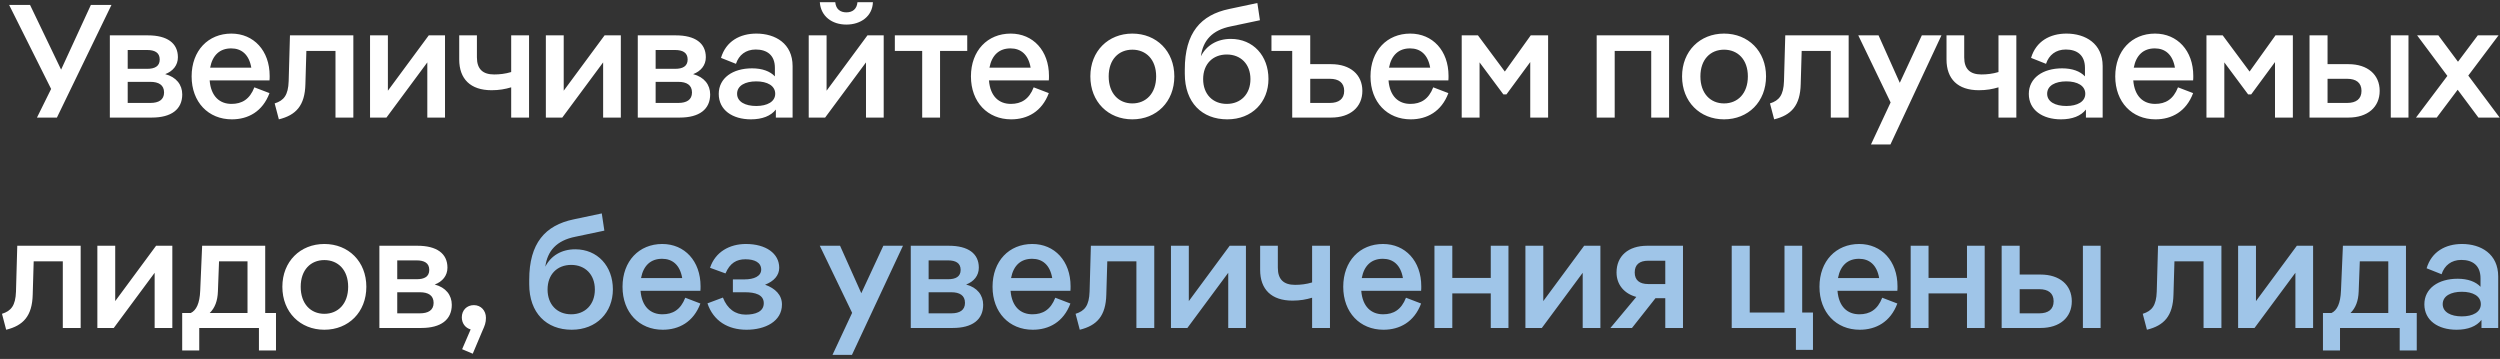 <?xml version="1.0" encoding="UTF-8"?> <svg xmlns="http://www.w3.org/2000/svg" width="404" height="58" viewBox="0 0 404 58" fill="none"><rect x="0" y="0" width="404" height="58" fill="#333333" stroke="none"/> <path d="M9.874 11.252L14.684 0.8H18.012L9.198 19H5.974L8.262 14.372L1.476 0.8H4.856L9.874 11.252ZM26.695 11.98C28.489 12.448 29.451 13.696 29.451 15.256C29.451 17.674 27.683 19 24.537 19H17.751V5.714H23.913C27.007 5.714 28.749 6.962 28.749 9.25C28.749 10.55 27.943 11.512 26.695 11.98ZM23.783 8.08H20.637V11.122H23.783C24.979 11.122 25.811 10.732 25.811 9.614C25.811 8.47 24.953 8.08 23.783 8.08ZM20.637 16.634H24.303C25.629 16.634 26.513 16.14 26.513 14.944C26.513 13.722 25.629 13.228 24.303 13.228H20.637V16.634ZM43.577 12.266C43.577 12.5 43.577 12.76 43.55 12.994H33.879C34.087 15.568 35.49 16.79 37.414 16.79C39.078 16.79 40.352 16.062 41.106 14.112L43.55 15.048C42.432 18.038 40.093 19.286 37.467 19.286C33.67 19.286 30.966 16.504 30.966 12.344C30.966 8.184 33.645 5.428 37.389 5.428C41.002 5.428 43.577 8.184 43.577 12.266ZM37.362 7.82C35.542 7.82 34.346 8.886 33.956 10.94H40.612C40.248 8.808 39.026 7.82 37.362 7.82ZM57.101 5.714V19H54.215V8.236H49.509L49.353 13.592C49.275 17.076 47.819 18.61 45.063 19.286L44.387 16.712C45.869 16.244 46.571 15.386 46.649 13.124L46.857 5.714H57.101ZM59.798 19V5.714H62.684V14.658L69.288 5.714H71.914V19H69.054V10.082L62.45 19H59.798ZM82.608 11.642V5.714H85.494V19H82.608V14.112C81.646 14.398 80.684 14.58 79.436 14.58C76.03 14.58 74.21 12.76 74.21 9.614V5.714H77.07V9.276C77.07 11.174 78.032 12.032 79.852 12.032C80.736 12.032 81.672 11.928 82.608 11.642ZM88.21 19V5.714H91.096V14.658L97.7 5.714H100.326V19H97.466V10.082L90.862 19H88.21ZM112.008 11.98C113.802 12.448 114.764 13.696 114.764 15.256C114.764 17.674 112.996 19 109.85 19H103.064V5.714H109.226C112.32 5.714 114.062 6.962 114.062 9.25C114.062 10.55 113.256 11.512 112.008 11.98ZM109.096 8.08H105.95V11.122H109.096C110.292 11.122 111.124 10.732 111.124 9.614C111.124 8.47 110.266 8.08 109.096 8.08ZM105.95 16.634H109.616C110.942 16.634 111.826 16.14 111.826 14.944C111.826 13.722 110.942 13.228 109.616 13.228H105.95V16.634ZM122.233 5.428C125.301 5.428 128.083 7.04 128.083 10.68V19H125.379V17.7C124.573 18.74 123.169 19.286 121.349 19.286C118.359 19.286 116.149 17.778 116.149 15.178C116.149 12.604 118.411 11.044 121.531 11.044C123.169 11.044 124.443 11.512 125.223 12.344V10.966C125.223 8.886 123.923 8.002 122.129 8.002C120.517 8.002 119.399 8.886 118.931 10.316L116.513 9.354C117.319 6.65 119.581 5.428 122.233 5.428ZM122.207 17.128C124.001 17.128 125.275 16.426 125.275 15.152C125.275 13.852 124.001 13.15 122.207 13.15C120.439 13.15 119.113 13.826 119.113 15.152C119.113 16.452 120.439 17.128 122.207 17.128ZM136.773 3.972C134.433 3.972 132.639 2.62 132.483 0.358H134.979C135.083 1.502 135.811 1.996 136.773 1.996C137.735 1.996 138.463 1.502 138.567 0.358H141.063C140.985 2.62 139.113 3.972 136.773 3.972ZM130.689 19V5.714H133.575V14.658L140.179 5.714H142.805V19H139.945V10.082L133.341 19H130.689ZM151.912 19H149.026V8.236H144.606V5.714H156.306V8.236H151.912V19ZM169.514 12.266C169.514 12.5 169.514 12.76 169.488 12.994H159.816C160.024 15.568 161.428 16.79 163.352 16.79C165.016 16.79 166.29 16.062 167.044 14.112L169.488 15.048C168.37 18.038 166.03 19.286 163.404 19.286C159.608 19.286 156.904 16.504 156.904 12.344C156.904 8.184 159.582 5.428 163.326 5.428C166.94 5.428 169.514 8.184 169.514 12.266ZM163.3 7.82C161.48 7.82 160.284 8.886 159.894 10.94H166.55C166.186 8.808 164.964 7.82 163.3 7.82ZM182.986 19.286C179.086 19.286 176.2 16.452 176.2 12.344C176.2 8.262 179.086 5.428 182.986 5.428C186.886 5.428 189.772 8.262 189.772 12.344C189.772 16.452 186.886 19.286 182.986 19.286ZM182.986 16.712C185.196 16.712 186.834 15.1 186.834 12.344C186.834 9.614 185.196 8.028 182.986 8.028C180.776 8.028 179.164 9.614 179.164 12.344C179.164 15.1 180.776 16.712 182.986 16.712ZM198.9 6.286C202.514 6.286 204.984 9.016 204.984 12.76C204.984 16.478 202.358 19.286 198.328 19.286C194.246 19.286 191.464 16.582 191.464 11.928V11.226C191.464 5.298 194.038 2.412 198.64 1.45L203.19 0.488L203.606 3.27L198.926 4.258C195.884 4.856 194.402 6.546 194.064 9.094C194.948 7.352 196.664 6.286 198.9 6.286ZM198.25 16.79C200.486 16.79 202.072 15.23 202.072 12.786C202.072 10.342 200.486 8.808 198.25 8.808C195.988 8.808 194.428 10.342 194.428 12.786C194.428 15.23 195.988 16.79 198.25 16.79ZM211.734 10.368H215.114C218.208 10.368 220.158 12.058 220.158 14.684C220.158 17.31 218.208 19 215.114 19H208.822V8.236H205.468V5.714H211.734V10.368ZM211.734 16.634H214.906C216.336 16.634 217.22 16.01 217.22 14.684C217.22 13.358 216.336 12.734 214.906 12.734H211.734V16.634ZM234.082 12.266C234.082 12.5 234.082 12.76 234.056 12.994H224.384C224.592 15.568 225.996 16.79 227.92 16.79C229.584 16.79 230.858 16.062 231.612 14.112L234.056 15.048C232.938 18.038 230.598 19.286 227.972 19.286C224.176 19.286 221.472 16.504 221.472 12.344C221.472 8.184 224.15 5.428 227.894 5.428C231.508 5.428 234.082 8.184 234.082 12.266ZM227.868 7.82C226.048 7.82 224.852 8.886 224.462 10.94H231.118C230.754 8.808 229.532 7.82 227.868 7.82ZM243.18 11.564L247.366 5.714H250.174V19H247.288V10.03L243.44 15.256H242.946L239.098 10.082V19H236.212V5.714H238.838L243.18 11.564ZM260.935 19H258.023V5.714H269.723V19H266.837V8.236H260.935V19ZM278.607 19.286C274.707 19.286 271.821 16.452 271.821 12.344C271.821 8.262 274.707 5.428 278.607 5.428C282.507 5.428 285.393 8.262 285.393 12.344C285.393 16.452 282.507 19.286 278.607 19.286ZM278.607 16.712C280.817 16.712 282.455 15.1 282.455 12.344C282.455 9.614 280.817 8.028 278.607 8.028C276.397 8.028 274.785 9.614 274.785 12.344C274.785 15.1 276.397 16.712 278.607 16.712ZM298.743 5.714V19H295.857V8.236H291.151L290.995 13.592C290.917 17.076 289.461 18.61 286.705 19.286L286.029 16.712C287.511 16.244 288.213 15.386 288.291 13.124L288.499 5.714H298.743ZM307.005 13.384L310.567 5.714H313.739L305.497 23.342H302.351L305.523 16.556L300.297 5.714H303.573L307.005 13.384ZM322.955 11.642V5.714H325.841V19H322.955V14.112C321.993 14.398 321.031 14.58 319.783 14.58C316.377 14.58 314.557 12.76 314.557 9.614V5.714H317.417V9.276C317.417 11.174 318.379 12.032 320.199 12.032C321.083 12.032 322.019 11.928 322.955 11.642ZM333.94 5.428C337.008 5.428 339.79 7.04 339.79 10.68V19H337.086V17.7C336.28 18.74 334.876 19.286 333.056 19.286C330.066 19.286 327.856 17.778 327.856 15.178C327.856 12.604 330.118 11.044 333.238 11.044C334.876 11.044 336.15 11.512 336.93 12.344V10.966C336.93 8.886 335.63 8.002 333.836 8.002C332.224 8.002 331.106 8.886 330.638 10.316L328.22 9.354C329.026 6.65 331.288 5.428 333.94 5.428ZM333.914 17.128C335.708 17.128 336.982 16.426 336.982 15.152C336.982 13.852 335.708 13.15 333.914 13.15C332.146 13.15 330.82 13.826 330.82 15.152C330.82 16.452 332.146 17.128 333.914 17.128ZM354.434 12.266C354.434 12.5 354.434 12.76 354.408 12.994H344.736C344.944 15.568 346.348 16.79 348.272 16.79C349.936 16.79 351.21 16.062 351.964 14.112L354.408 15.048C353.29 18.038 350.95 19.286 348.324 19.286C344.528 19.286 341.824 16.504 341.824 12.344C341.824 8.184 344.502 5.428 348.246 5.428C351.86 5.428 354.434 8.184 354.434 12.266ZM348.22 7.82C346.4 7.82 345.204 8.886 344.814 10.94H351.47C351.106 8.808 349.884 7.82 348.22 7.82ZM363.532 11.564L367.718 5.714H370.526V19H367.64V10.03L363.792 15.256H363.298L359.45 10.082V19H356.564V5.714H359.19L363.532 11.564ZM376.132 10.368H379.512C382.606 10.368 384.556 12.058 384.556 14.684C384.556 17.31 382.606 19 379.512 19H373.22V5.714H376.132V10.368ZM386.35 19V5.714H389.21V19H386.35ZM376.132 16.634H379.304C380.734 16.634 381.618 16.01 381.618 14.684C381.618 13.358 380.734 12.734 379.304 12.734H376.132V16.634ZM398.875 12.214L403.945 19H400.513L397.159 14.502L393.779 19H390.425L395.495 12.266L390.607 5.714H394.039L397.211 9.978L400.409 5.714H403.763L398.875 12.214ZM13.035 39.714V53H10.149V42.236H5.443L5.287 47.592C5.209 51.076 3.753 52.61 0.997 53.286L0.321 50.712C1.803 50.244 2.505 49.386 2.583 47.124L2.791 39.714H13.035ZM15.733 53V39.714H18.619V48.658L25.223 39.714H27.849V53H24.989V44.082L18.385 53H15.733ZM42.858 39.714V50.582H44.6V56.64H41.844V53H32.198V56.64H29.442V50.582H30.82C31.704 50.166 32.276 49.048 32.354 46.968L32.666 39.714H42.858ZM35.396 42.236L35.214 47.098C35.162 48.632 34.72 49.776 33.888 50.582H39.998V42.236H35.396ZM52.415 53.286C48.515 53.286 45.629 50.452 45.629 46.344C45.629 42.262 48.515 39.428 52.415 39.428C56.315 39.428 59.201 42.262 59.201 46.344C59.201 50.452 56.315 53.286 52.415 53.286ZM52.415 50.712C54.625 50.712 56.263 49.1 56.263 46.344C56.263 43.614 54.625 42.028 52.415 42.028C50.205 42.028 48.593 43.614 48.593 46.344C48.593 49.1 50.205 50.712 52.415 50.712ZM70.253 45.98C72.047 46.448 73.009 47.696 73.009 49.256C73.009 51.674 71.241 53 68.095 53H61.309V39.714H67.471C70.565 39.714 72.307 40.962 72.307 43.25C72.307 44.55 71.501 45.512 70.253 45.98ZM67.341 42.08H64.195V45.122H67.341C68.537 45.122 69.369 44.732 69.369 43.614C69.369 42.47 68.511 42.08 67.341 42.08ZM64.195 50.634H67.861C69.187 50.634 70.071 50.14 70.071 48.944C70.071 47.722 69.187 47.228 67.861 47.228H64.195V50.634ZM76.578 49.308C77.722 49.308 78.528 50.192 78.528 51.362C78.528 52.142 78.346 52.61 77.956 53.468L76.396 57.16L74.68 56.432L76.058 53.234C75.2 53 74.628 52.246 74.628 51.284C74.628 50.14 75.434 49.308 76.578 49.308Z" fill="white"></path> <path d="M92.958 40.286C96.572 40.286 99.042 43.016 99.042 46.76C99.042 50.478 96.416 53.286 92.386 53.286C88.304 53.286 85.522 50.582 85.522 45.928V45.226C85.522 39.298 88.096 36.412 92.698 35.45L97.248 34.488L97.664 37.27L92.984 38.258C89.942 38.856 88.46 40.546 88.122 43.094C89.006 41.352 90.722 40.286 92.958 40.286ZM92.308 50.79C94.544 50.79 96.13 49.23 96.13 46.786C96.13 44.342 94.544 42.808 92.308 42.808C90.046 42.808 88.486 44.342 88.486 46.786C88.486 49.23 90.046 50.79 92.308 50.79ZM113.21 46.266C113.21 46.5 113.21 46.76 113.184 46.994H103.512C103.72 49.568 105.124 50.79 107.048 50.79C108.712 50.79 109.986 50.062 110.74 48.112L113.184 49.048C112.066 52.038 109.726 53.286 107.1 53.286C103.304 53.286 100.6 50.504 100.6 46.344C100.6 42.184 103.278 39.428 107.022 39.428C110.636 39.428 113.21 42.184 113.21 46.266ZM106.996 41.82C105.176 41.82 103.98 42.886 103.59 44.94H110.246C109.882 42.808 108.66 41.82 106.996 41.82ZM123.634 46.006C125.298 46.604 126.364 47.67 126.364 49.204C126.364 51.934 123.66 53.286 120.644 53.286C117.654 53.286 115.288 51.882 114.326 49.022L116.822 48.086C117.524 49.906 118.824 50.842 120.488 50.842C122.022 50.842 123.426 50.4 123.426 48.996C123.426 47.618 122.048 47.228 120.384 47.228H118.434V45.148H120.332C121.814 45.148 123.01 44.654 123.01 43.562C123.01 42.418 121.944 41.898 120.462 41.898C119.032 41.898 117.966 42.496 117.238 44.186L114.742 43.276C115.6 40.676 117.94 39.428 120.54 39.428C123.738 39.428 125.922 40.936 125.922 43.276C125.922 44.498 125.064 45.46 123.634 46.006ZM139.186 47.384L142.748 39.714H145.92L137.678 57.342H134.532L137.704 50.556L132.478 39.714H135.754L139.186 47.384ZM156.124 45.98C157.918 46.448 158.88 47.696 158.88 49.256C158.88 51.674 157.112 53 153.966 53H147.18V39.714H153.342C156.436 39.714 158.178 40.962 158.178 43.25C158.178 44.55 157.372 45.512 156.124 45.98ZM153.212 42.08H150.066V45.122H153.212C154.408 45.122 155.24 44.732 155.24 43.614C155.24 42.47 154.382 42.08 153.212 42.08ZM150.066 50.634H153.732C155.058 50.634 155.942 50.14 155.942 48.944C155.942 47.722 155.058 47.228 153.732 47.228H150.066V50.634ZM173.005 46.266C173.005 46.5 173.005 46.76 172.979 46.994H163.307C163.515 49.568 164.919 50.79 166.843 50.79C168.507 50.79 169.781 50.062 170.535 48.112L172.979 49.048C171.861 52.038 169.521 53.286 166.895 53.286C163.099 53.286 160.395 50.504 160.395 46.344C160.395 42.184 163.073 39.428 166.817 39.428C170.431 39.428 173.005 42.184 173.005 46.266ZM166.791 41.82C164.971 41.82 163.775 42.886 163.385 44.94H170.041C169.677 42.808 168.455 41.82 166.791 41.82ZM186.529 39.714V53H183.643V42.236H178.937L178.781 47.592C178.703 51.076 177.247 52.61 174.491 53.286L173.815 50.712C175.297 50.244 175.999 49.386 176.077 47.124L176.285 39.714H186.529ZM189.227 53V39.714H192.113V48.658L198.717 39.714H201.343V53H198.483V44.082L191.879 53H189.227ZM212.037 45.642V39.714H214.923V53H212.037V48.112C211.075 48.398 210.113 48.58 208.865 48.58C205.459 48.58 203.639 46.76 203.639 43.614V39.714H206.499V43.276C206.499 45.174 207.461 46.032 209.281 46.032C210.165 46.032 211.101 45.928 212.037 45.642ZM229.677 46.266C229.677 46.5 229.677 46.76 229.651 46.994H219.979C220.187 49.568 221.591 50.79 223.515 50.79C225.179 50.79 226.453 50.062 227.207 48.112L229.651 49.048C228.533 52.038 226.193 53.286 223.567 53.286C219.771 53.286 217.067 50.504 217.067 46.344C217.067 42.184 219.745 39.428 223.489 39.428C227.103 39.428 229.677 42.184 229.677 46.266ZM223.463 41.82C221.643 41.82 220.447 42.886 220.057 44.94H226.713C226.349 42.808 225.127 41.82 223.463 41.82ZM240.907 44.914V39.714H243.767V53H240.907V47.41H234.693V53H231.807V39.714H234.693V44.914H240.907ZM246.508 53V39.714H249.394V48.658L255.998 39.714H258.624V53H255.764V44.082L249.16 53H246.508ZM271.97 39.714V53H269.11V48.19H267.524L263.728 53H260.244L264.43 47.982C262.48 47.462 261.232 46.006 261.232 44.03C261.232 41.352 263.156 39.714 266.172 39.714H271.97ZM266.354 45.902H269.11V42.132H266.354C264.976 42.132 264.17 42.73 264.17 44.03C264.17 45.278 264.95 45.902 266.354 45.902ZM291.234 39.714V50.504H292.976V56.536H290.22V53H279.846V39.714H282.758V50.504H288.374V39.714H291.234ZM306.636 46.266C306.636 46.5 306.636 46.76 306.61 46.994H296.938C297.146 49.568 298.55 50.79 300.474 50.79C302.138 50.79 303.412 50.062 304.166 48.112L306.61 49.048C305.492 52.038 303.152 53.286 300.526 53.286C296.73 53.286 294.026 50.504 294.026 46.344C294.026 42.184 296.704 39.428 300.448 39.428C304.062 39.428 306.636 42.184 306.636 46.266ZM300.422 41.82C298.602 41.82 297.406 42.886 297.016 44.94H303.672C303.308 42.808 302.086 41.82 300.422 41.82ZM317.866 44.914V39.714H320.726V53H317.866V47.41H311.652V53H308.766V39.714H311.652V44.914H317.866ZM326.379 44.368H329.759C332.853 44.368 334.803 46.058 334.803 48.684C334.803 51.31 332.853 53 329.759 53H323.467V39.714H326.379V44.368ZM336.597 53V39.714H339.457V53H336.597ZM326.379 50.634H329.551C330.981 50.634 331.865 50.01 331.865 48.684C331.865 47.358 330.981 46.734 329.551 46.734H326.379V50.634ZM358.982 39.714V53H356.096V42.236H351.39L351.234 47.592C351.156 51.076 349.7 52.61 346.944 53.286L346.268 50.712C347.75 50.244 348.452 49.386 348.53 47.124L348.738 39.714H358.982ZM361.68 53V39.714H364.566V48.658L371.17 39.714H373.796V53H370.936V44.082L364.332 53H361.68ZM388.806 39.714V50.582H390.548V56.64H387.792V53H378.146V56.64H375.39V50.582H376.768C377.652 50.166 378.224 49.048 378.302 46.968L378.614 39.714H388.806ZM381.344 42.236L381.162 47.098C381.11 48.632 380.668 49.776 379.836 50.582H385.946V42.236H381.344ZM397.861 39.428C400.929 39.428 403.711 41.04 403.711 44.68V53H401.007V51.7C400.201 52.74 398.797 53.286 396.977 53.286C393.987 53.286 391.777 51.778 391.777 49.178C391.777 46.604 394.039 45.044 397.159 45.044C398.797 45.044 400.071 45.512 400.851 46.344V44.966C400.851 42.886 399.551 42.002 397.757 42.002C396.145 42.002 395.027 42.886 394.559 44.316L392.141 43.354C392.947 40.65 395.209 39.428 397.861 39.428ZM397.835 51.128C399.629 51.128 400.903 50.426 400.903 49.152C400.903 47.852 399.629 47.15 397.835 47.15C396.067 47.15 394.741 47.826 394.741 49.152C394.741 50.452 396.067 51.128 397.835 51.128Z" fill="#9FC5E8"></path> </svg> 